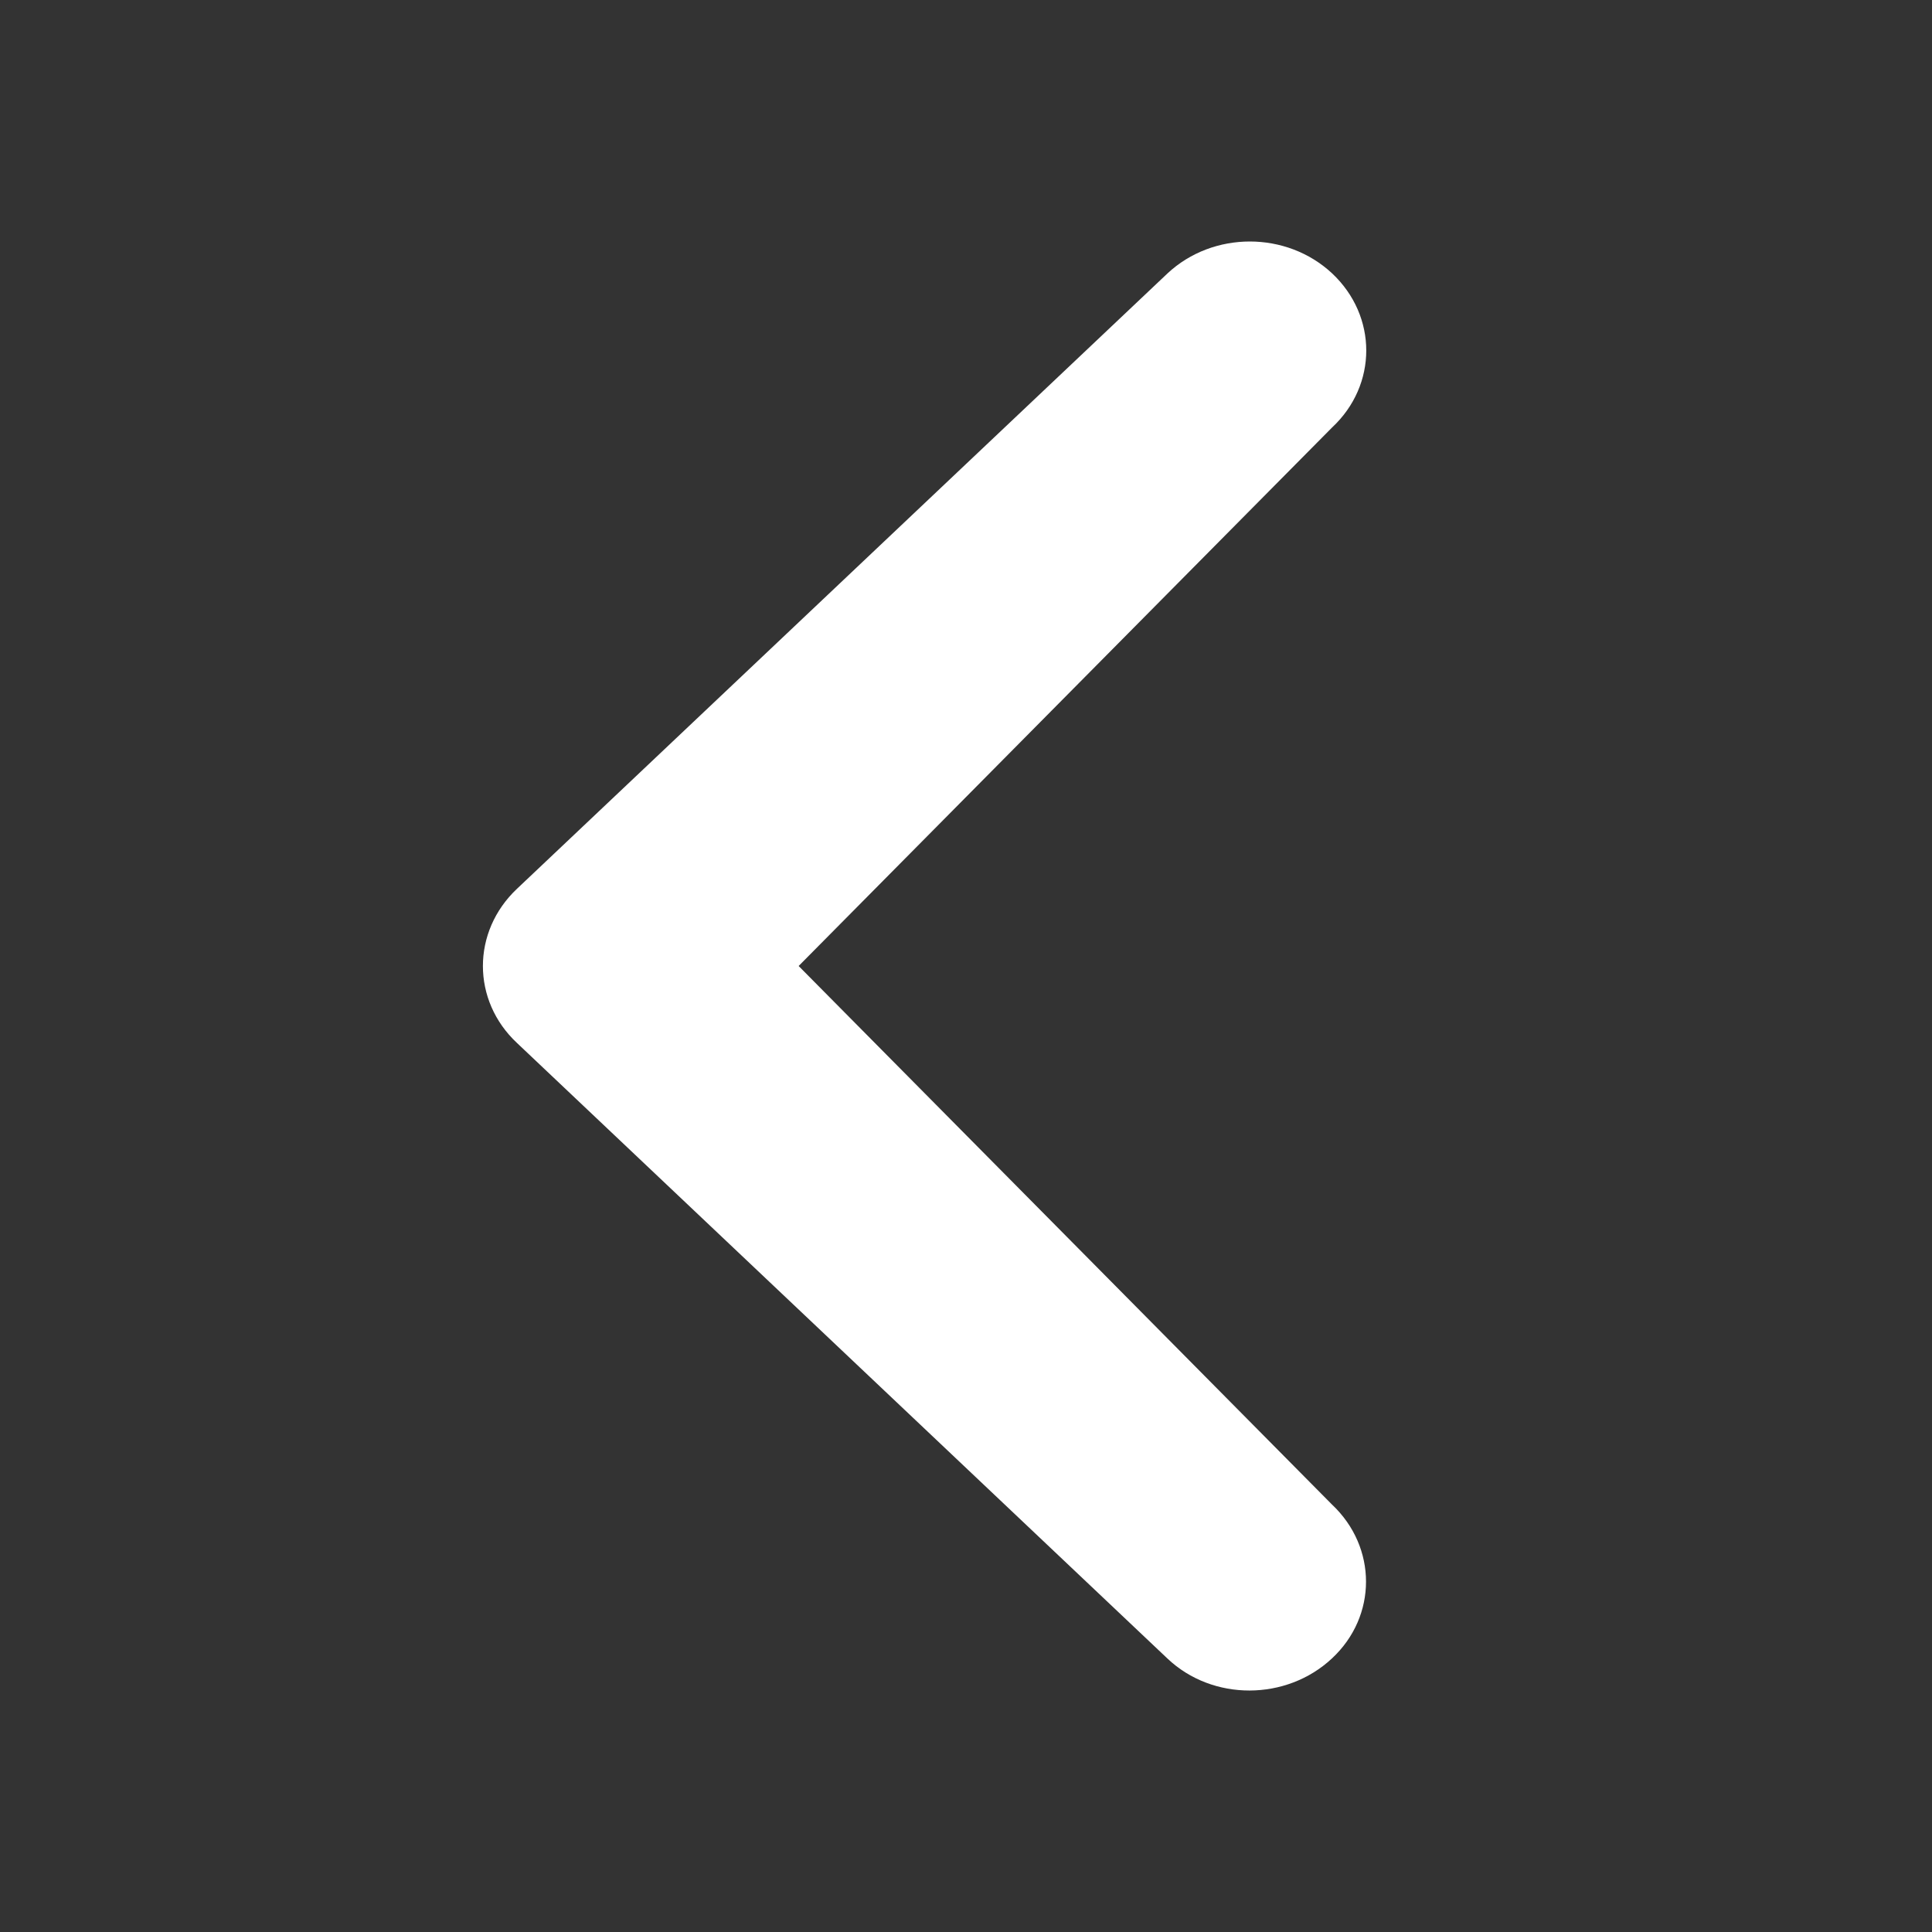 <svg width="16" height="16" viewBox="0 0 16 16" xmlns="http://www.w3.org/2000/svg"><rect x="0" y="0" width="16" height="16" fill="#333333" stroke="none"/><title>stepper-left</title><path d="M6.614 8l4.418-4.46c.377-.352.377-.922 0-1.276-.377-.352-.986-.352-1.363 0L4.282 7.36c-.377.355-.377.926 0 1.278l5.386 5.097c.374.355.985.352 1.362 0 .377-.35.377-.922 0-1.276L6.614 8z" fill="#FFF" fill-rule="evenodd"/></svg>